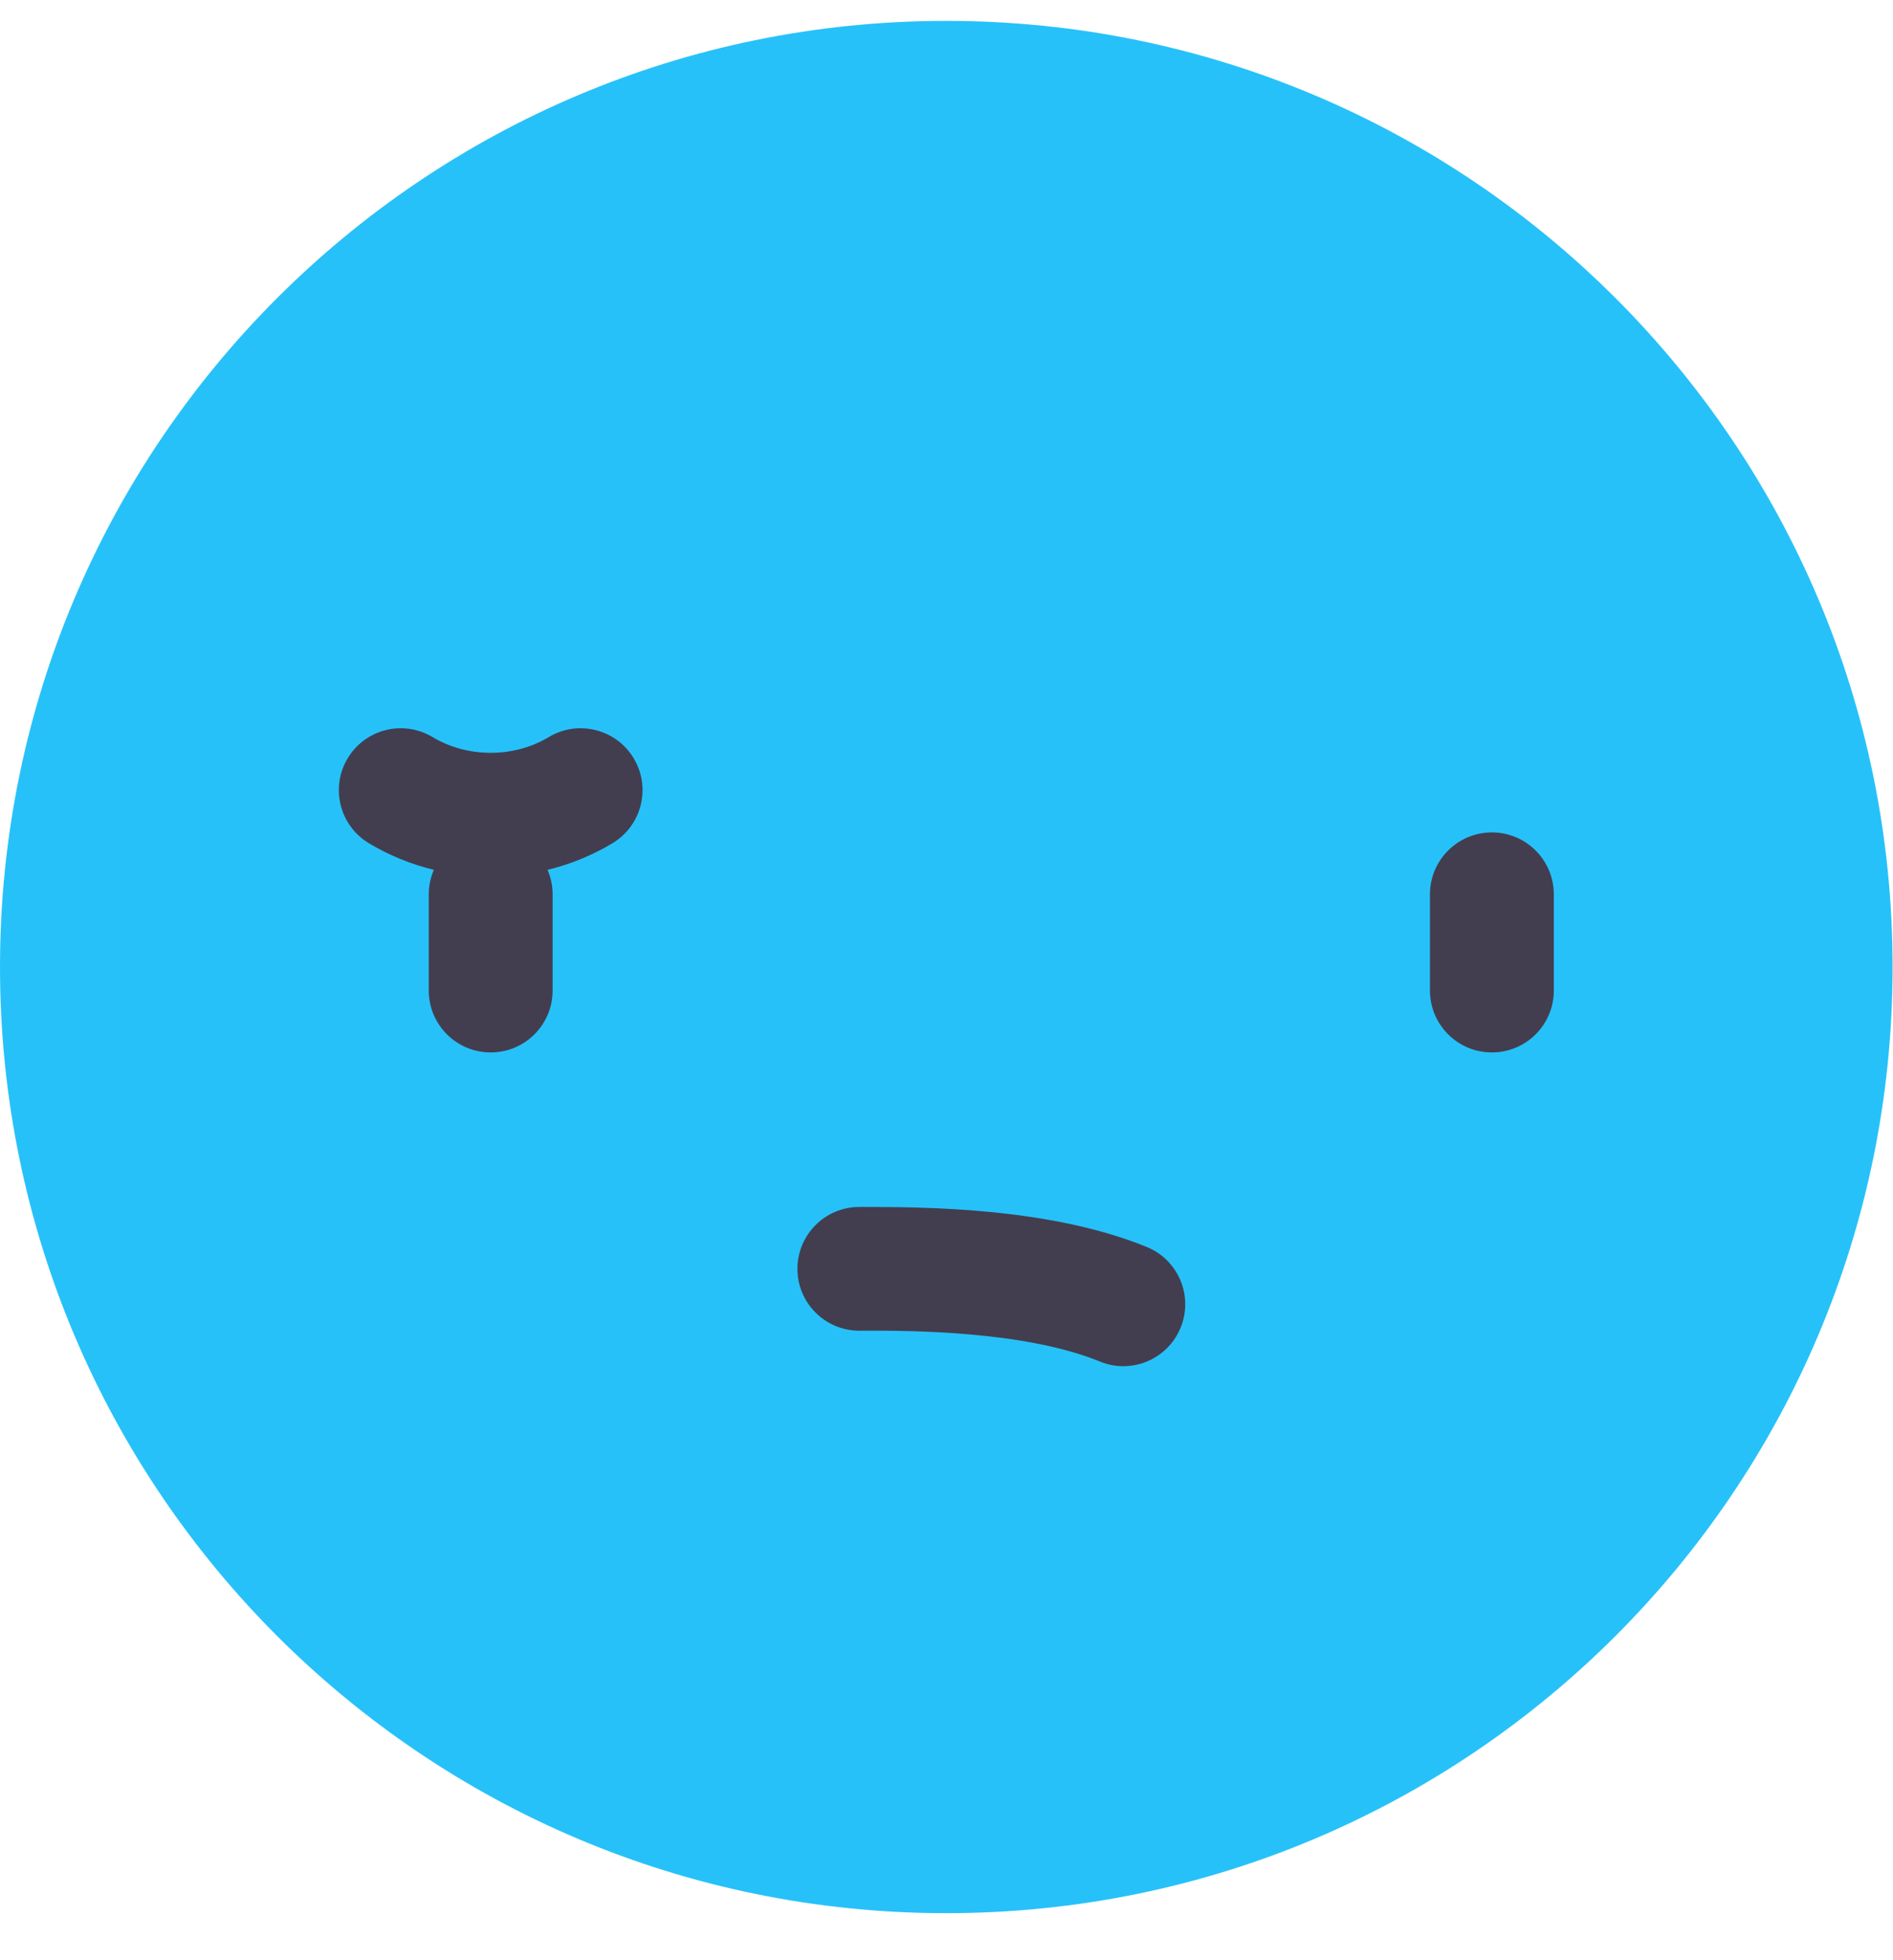 <svg width="28" height="29" viewBox="0 0 28 29" fill="none" xmlns="http://www.w3.org/2000/svg">
<path d="M13.997 28.304C21.728 28.304 27.994 22.037 27.994 14.306C27.994 6.576 21.728 0.309 13.997 0.309C6.267 0.309 0 6.576 0 14.306C0 22.037 6.267 28.304 13.997 28.304Z" fill="#27C1F9"/>
<path d="M22.067 15.57C22.573 15.57 22.983 15.16 22.983 14.654V13.231C22.983 12.725 22.573 12.315 22.067 12.315C21.561 12.315 21.151 12.725 21.151 13.231V14.654C21.151 15.16 21.561 15.57 22.067 15.57Z" fill="#423E4F"/>
<path d="M8.116 10.905C7.6 11.215 6.916 11.215 6.399 10.905C5.965 10.644 5.403 10.785 5.143 11.218C4.882 11.652 5.023 12.214 5.456 12.475C5.756 12.655 6.08 12.786 6.417 12.869C6.369 12.98 6.342 13.102 6.342 13.231V14.654C6.342 15.16 6.752 15.57 7.258 15.57C7.764 15.57 8.174 15.16 8.174 14.654V13.231C8.174 13.102 8.147 12.98 8.099 12.869C8.436 12.786 8.76 12.655 9.059 12.475C9.493 12.214 9.634 11.652 9.373 11.218C9.113 10.785 8.55 10.644 8.116 10.905Z" fill="#423E4F"/>
<path d="M16.962 18.448C15.522 17.859 13.653 17.856 12.742 17.856C12.736 17.856 12.73 17.856 12.725 17.856H12.711C12.205 17.856 11.795 18.266 11.795 18.772C11.795 19.277 12.205 19.687 12.711 19.687H12.725C13.449 19.683 15.154 19.687 16.269 20.143C16.382 20.19 16.5 20.212 16.615 20.212C16.976 20.212 17.318 19.997 17.463 19.642C17.654 19.174 17.43 18.639 16.962 18.448V18.448Z" fill="#423E4F"/>
</svg>
